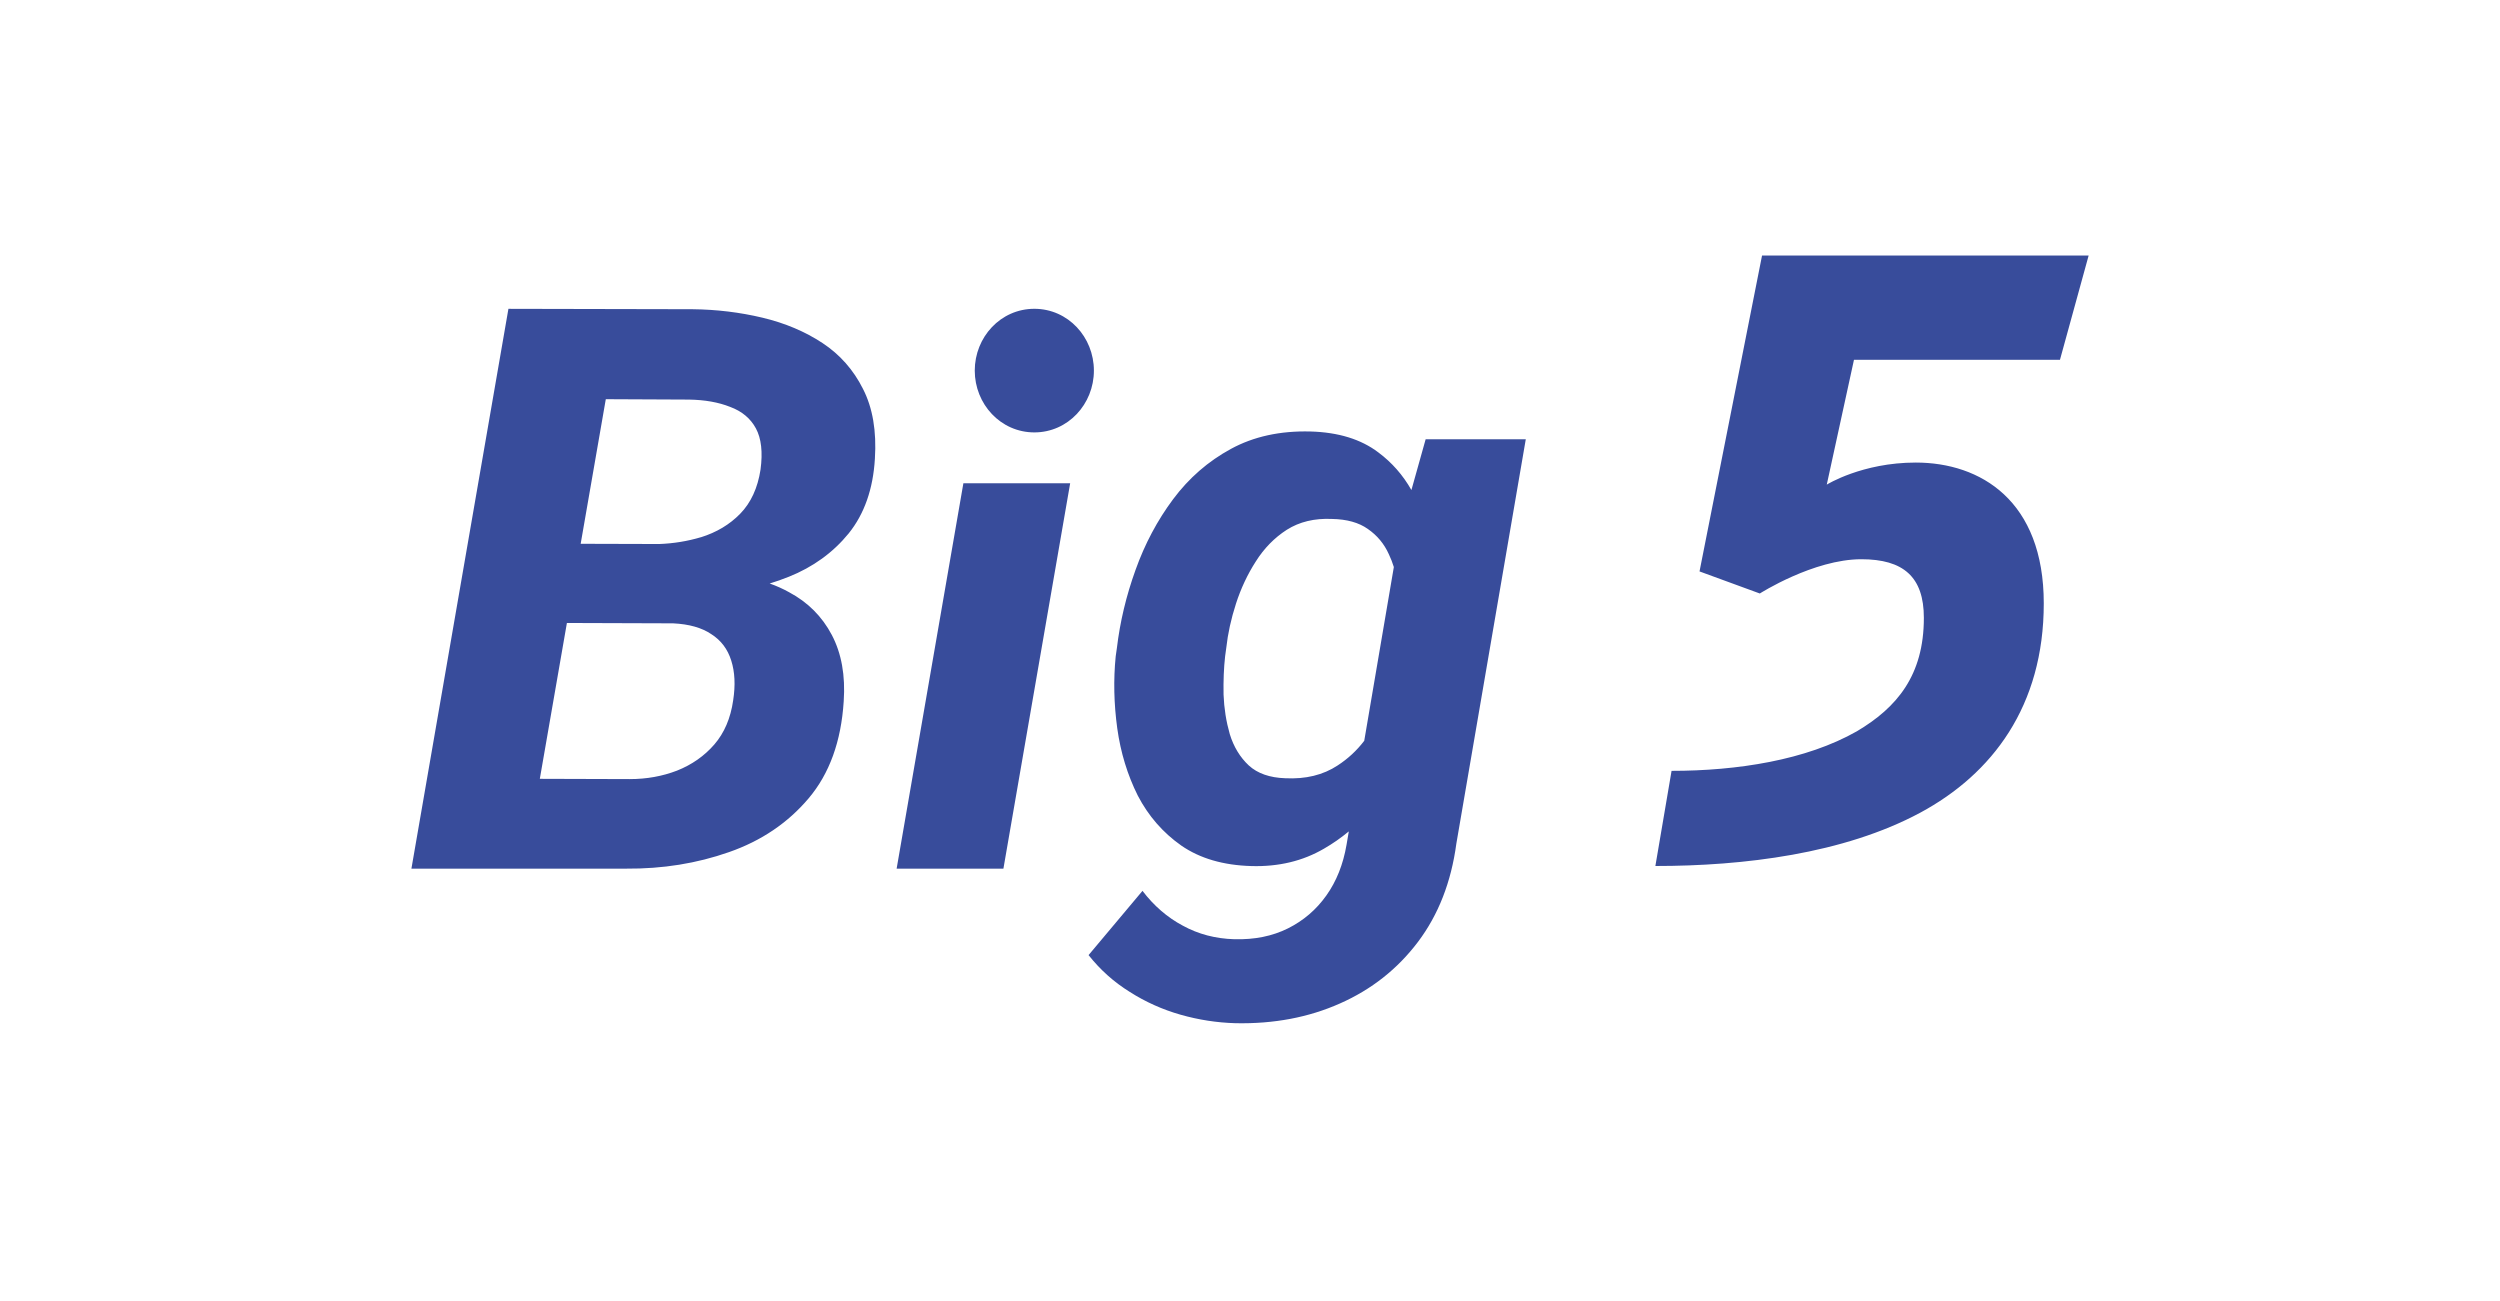 <?xml version="1.0" encoding="UTF-8"?> <svg xmlns="http://www.w3.org/2000/svg" id="LOGO" viewBox="0 0 900.43 468.72"><defs><style> .cls-1 { fill: none; } .cls-2 { fill: #384c9b; fill-rule: evenodd; } </style></defs><rect class="cls-1" y=".75" width="900.43" height="468.72"></rect><path class="cls-2" d="M667.76,129.59h74.18l10.33-37.56h-117.63l-22.52,113.78,21.72,7.95s19.34-12.34,36.56-12.34c15.1,0,22.52,6.31,22.52,21.11,0,20.84-9.8,32.35-24.11,40.85-18.28,10.42-43.18,14.26-66.76,14.26l-5.83,34.27c31.79,0,67.82-4.39,95.38-19.19,25.96-13.98,44.51-38.38,44.51-75.4s-22.79-50.72-46.1-50.72c-19.34,0-32.06,7.95-32.06,7.95l9.8-44.96Zm-295.22,26.15c-12.15,0-21.46-10.21-21.46-22.26s9.31-22.26,21.46-22.26,21.45,10.21,21.45,22.26-9.31,22.26-21.45,22.26Zm-11.14,157.12h-38.46l24.04-138.79h38.46l-24.04,138.79Zm-77.35-105.11c-2.23,.9-4.51,1.71-6.83,2.41,2.45,.87,4.78,1.91,6.97,3.13,6.75,3.6,11.88,8.72,15.39,15.37,3.51,6.65,4.94,14.63,4.3,23.96-.92,14.4-5.13,26.03-12.62,34.9-7.49,8.86-17.05,15.33-28.7,19.39-11.55,4.06-23.89,6.05-37.02,5.95h-77.36l34.94-201.63,66.27,.14c8.69,.09,17.1,1.11,25.23,3.05,8.13,1.94,15.34,4.99,21.63,9.14,6.28,4.15,11.14,9.65,14.56,16.48,3.51,6.83,4.94,15.23,4.3,25.2-.65,10.89-3.79,19.85-9.43,26.87-5.64,6.92-12.85,12.14-21.63,15.65Zm-31.61-14.26c-4.78,1.43-9.76,2.25-14.96,2.45l-28.34-.08,9.05-52.08,29.95,.14c5.73,.09,10.67,.97,14.83,2.63,4.25,1.57,7.35,4.15,9.29,7.76,1.94,3.6,2.5,8.54,1.66,14.82-1.02,6.65-3.47,11.96-7.35,15.93-3.79,3.88-8.5,6.69-14.14,8.45Zm-58.01,87l9.75-56.11,38.27,.13c5.73,.28,10.31,1.57,13.72,3.88,3.51,2.22,5.92,5.4,7.21,9.56,1.29,4.06,1.53,8.82,.69,14.26-.92,6.46-3.19,11.77-6.79,15.93-3.6,4.15-8.09,7.29-13.45,9.42-5.27,2.03-10.95,3.05-17.05,3.05l-32.36-.1Zm355.1-122.29h-36.05l-5.13,18.3c-3.06-5.4-7.03-9.92-11.92-13.56-6.24-4.74-14.39-7.25-24.45-7.53-10.9-.28-20.45,1.81-28.64,6.27-8.2,4.46-15.14,10.5-20.82,18.12-5.68,7.62-10.2,16.12-13.55,25.51-3.35,9.29-5.59,18.68-6.71,28.15l-.42,2.93c-.84,8.46-.65,17.1,.56,25.92,1.21,8.73,3.68,16.82,7.4,24.25,3.82,7.34,9.04,13.33,15.65,17.98,6.71,4.64,15.14,7.11,25.29,7.39,9.78,.28,18.49-1.81,26.13-6.27,3.16-1.82,6.14-3.9,8.93-6.22l-.82,4.83c-1.21,7.06-3.63,13.15-7.27,18.26-3.63,5.11-8.24,9.06-13.83,11.85-5.59,2.79-12.02,4.09-19.28,3.9-6.8-.19-12.99-1.81-18.58-4.88-5.59-2.97-10.43-7.16-14.53-12.54l-19.42,23.14c4.19,5.3,9.13,9.71,14.81,13.24,5.68,3.62,11.78,6.36,18.3,8.22,6.52,1.86,13.13,2.88,19.84,3.07,13.79,.28,26.32-2.09,37.59-7.11,11.36-5.02,20.73-12.41,28.09-22.16,7.36-9.76,11.97-21.56,13.83-35.4l25.01-145.65Zm-47.51,46.04l-10.66,62.57c-2.67,3.51-5.87,6.47-9.59,8.89-5.22,3.44-11.51,4.97-18.86,4.6-5.59-.19-9.97-1.72-13.13-4.6-3.17-2.97-5.45-6.74-6.85-11.29-1.3-4.55-2.05-9.29-2.24-14.22-.09-5.02,.09-9.62,.56-13.8l.42-3.07c.56-5.11,1.72-10.41,3.49-15.89,1.77-5.48,4.15-10.55,7.13-15.19,2.98-4.74,6.71-8.55,11.18-11.43,4.56-2.88,9.97-4.18,16.21-3.9,5.4,.09,9.74,1.3,12.99,3.62,3.35,2.32,5.87,5.34,7.54,9.06,.71,1.49,1.31,3.04,1.81,4.64Z"></path></svg> 
